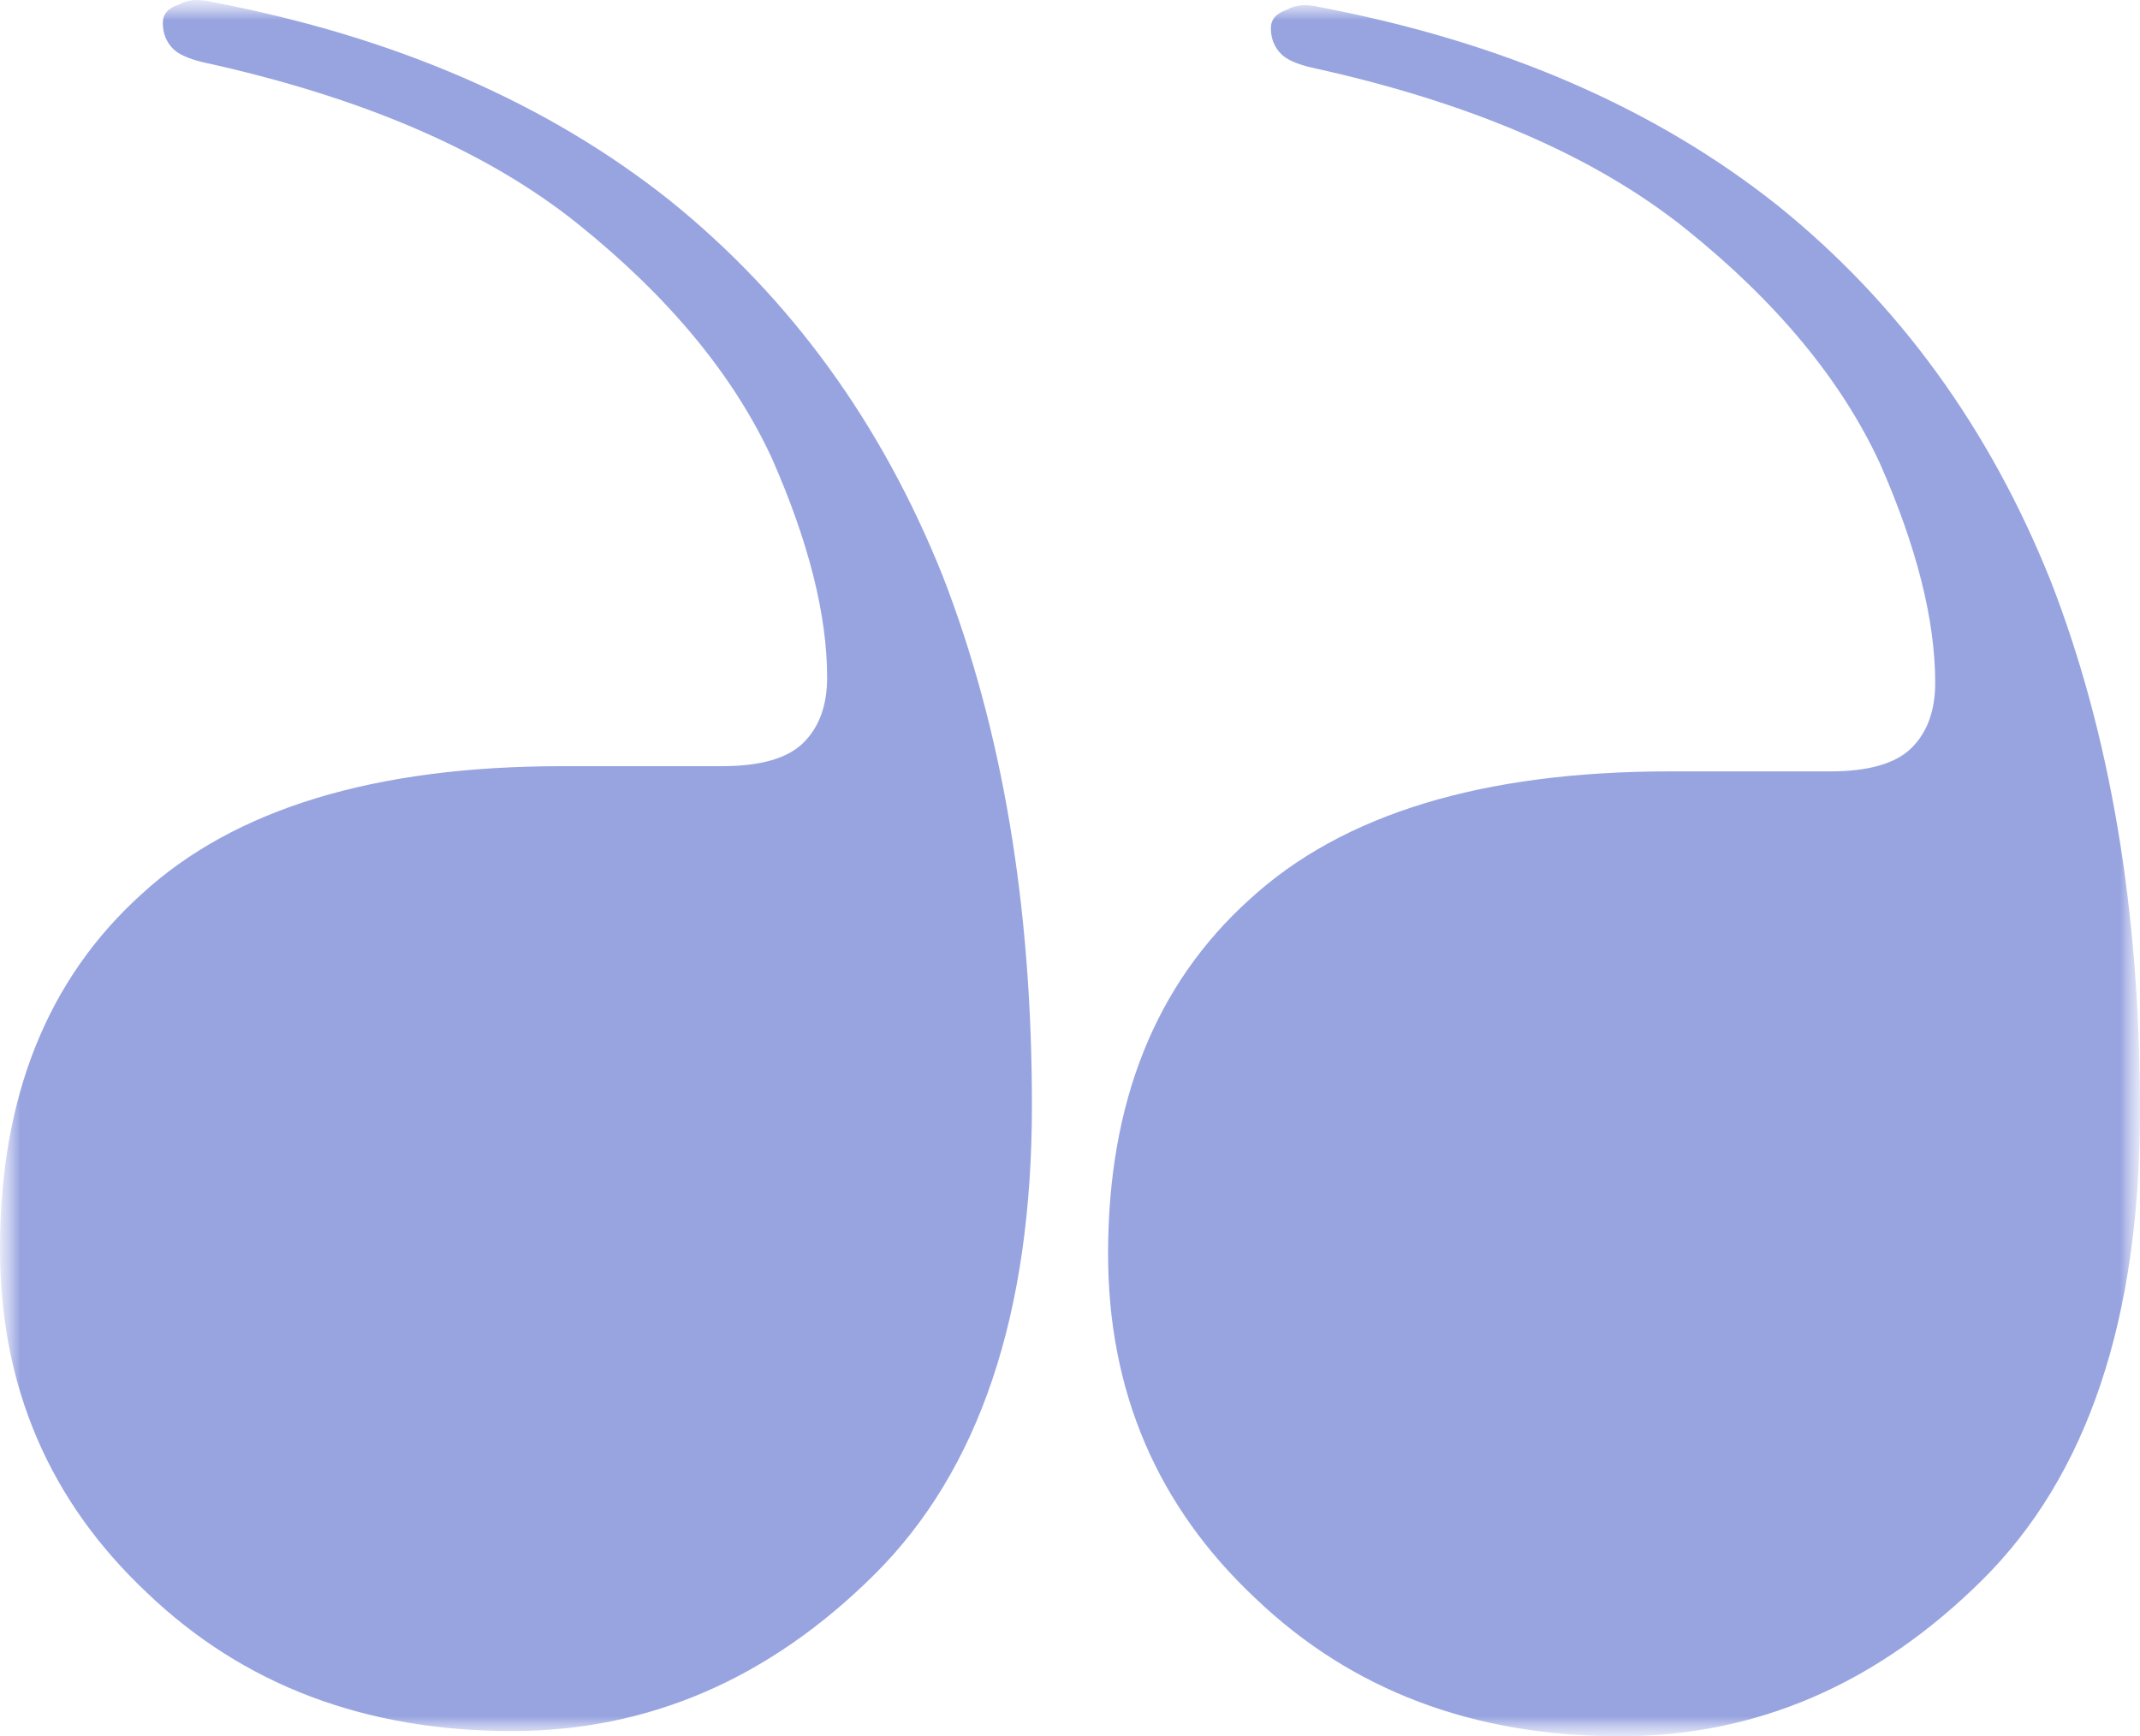 <svg width="53" height="43" viewBox="0 0 53 43" fill="none" xmlns="http://www.w3.org/2000/svg">
<g clip-path="url(#clip0_5434_2)">
<mask id="mask0_5434_2" style="mask-type:luminance" maskUnits="userSpaceOnUse" x="0" y="0" width="53" height="43">
<path d="M53 0H0V43H53V0Z" fill="white"/>
</mask>
<g mask="url(#mask0_5434_2)">
<mask id="mask1_5434_2" style="mask-type:luminance" maskUnits="userSpaceOnUse" x="0" y="0" width="53" height="43">
<path d="M53 0H0V43H53V0Z" fill="white"/>
</mask>
<g mask="url(#mask1_5434_2)">
<path d="M41.359 19.104C36.721 19.104 33.252 20.159 30.955 22.268C28.613 24.378 27.443 27.306 27.443 31.052C27.443 34.453 28.657 37.295 31.085 39.577C33.469 41.859 36.482 43 40.124 43C43.505 43 46.497 41.708 49.098 39.125C51.699 36.542 53 32.667 53 27.5C53 22.548 52.263 18.178 50.789 14.389C49.272 10.6 47.017 7.5 44.026 5.089C40.991 2.678 37.219 1.042 32.71 0.181C32.364 0.095 32.082 0.116 31.865 0.245C31.605 0.332 31.475 0.482 31.475 0.698C31.475 0.956 31.562 1.171 31.735 1.343C31.865 1.473 32.103 1.58 32.45 1.666C36.395 2.527 39.495 3.862 41.75 5.67C44.004 7.479 45.608 9.416 46.562 11.483C47.472 13.55 47.928 15.358 47.928 16.908C47.928 17.597 47.733 18.135 47.342 18.523C46.952 18.91 46.28 19.104 45.326 19.104H41.359ZM13.917 18.975C9.278 18.975 5.809 20.03 3.512 22.139C1.171 24.249 0 27.177 0 30.923C0 34.324 1.214 37.166 3.642 39.448C6.026 41.73 9.039 42.871 12.681 42.871C16.063 42.871 19.054 41.579 21.655 38.996C24.256 36.412 25.557 32.537 25.557 27.371C25.557 22.419 24.82 18.049 23.346 14.26C21.829 10.471 19.574 7.371 16.583 4.96C13.548 2.549 9.776 0.913 5.267 0.052C4.921 -0.034 4.639 -0.013 4.422 0.116C4.162 0.202 4.032 0.353 4.032 0.568C4.032 0.827 4.119 1.042 4.292 1.214C4.422 1.343 4.661 1.451 5.007 1.537C8.953 2.398 12.052 3.733 14.307 5.541C16.561 7.35 18.165 9.287 19.119 11.354C20.029 13.421 20.485 15.229 20.485 16.779C20.485 17.468 20.29 18.006 19.899 18.393C19.509 18.781 18.837 18.975 17.883 18.975H13.917Z" fill="#98A4E0"/>
</g>
</g>
</g>
<defs>
<clipPath id="clip0_5434_2">
<rect width="53" height="43" fill="white"/>
</clipPath>
</defs>
</svg>
